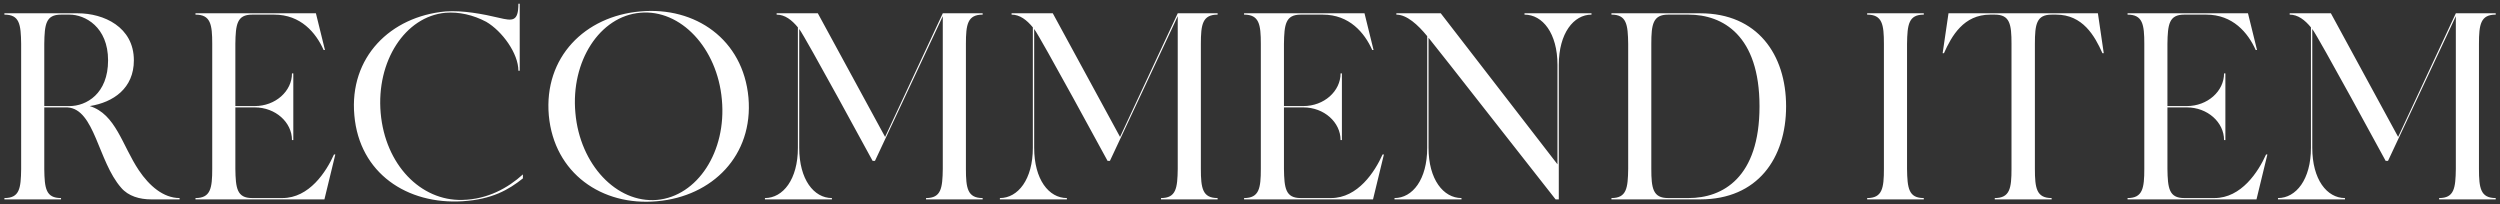 <svg width="489" height="40" fill="none" xmlns="http://www.w3.org/2000/svg"><rect width="100%" height="100%" fill="#333333" stroke="none"/><path d="M484.885 8.58v24.44c0 3.796.312 5.72 3.276 5.72V39h-11.076v-.26c2.964 0 3.224-1.924 3.276-5.72V3.172l-13.26 28.288h-.468S453.477 7.228 452.281 5.668v23.244c0 6.188 2.86 9.828 6.396 9.828V39h-13.104v-.26c3.536 0 6.448-3.64 6.448-9.828V5.356c-1.196-1.456-2.548-2.496-4.16-2.496V2.6h8.06l13.156 24.18L480.361 2.6h7.8v.26c-2.964 0-3.276 1.924-3.276 5.72zm-41.643 21.632h.26L441.37 39h-25.22v-.26c2.964 0 3.276-1.924 3.276-5.72V8.58c0-3.796-.312-5.72-3.276-5.72V2.6h23.556l1.768 7.176h-.26c-1.508-3.38-4.472-6.916-9.672-6.916h-4.316c-2.964 0-3.224 1.924-3.276 5.72v12.168h3.796c4.056 0 7.28-2.912 7.28-6.396h.26v13.052h-.26c0-3.484-3.224-6.396-7.28-6.396h-3.796V33.02c.052 3.796.312 5.72 3.276 5.72h5.928c5.252 0 8.58-5.148 10.088-8.528zM410.35 2.6l1.144 7.8h-.26c-1.508-3.38-3.848-7.54-9.048-7.54h-.884c-2.964 0-3.276 1.872-3.276 5.72v24.44c0 3.796.312 5.72 3.276 5.72V39h-11.128v-.26c2.964 0 3.276-1.924 3.276-5.72V8.58c0-3.848-.312-5.72-3.276-5.72h-.884c-5.2 0-7.54 4.16-9.048 7.54h-.26l1.144-7.8h29.224zm-37.333 5.98v24.44c.052 3.796.312 5.72 3.276 5.72V39h-11.076v-.26c2.964 0 3.276-1.924 3.276-5.72V8.58c0-3.796-.312-5.72-3.276-5.72V2.6h11.076v.26c-2.964 0-3.224 1.924-3.276 5.72zM332.565 2.6c11.18 0 16.796 8.06 16.796 18.2 0 10.14-5.564 18.2-16.796 18.2h-17.368v-.26c2.964 0 3.224-1.924 3.276-5.72V8.58c-.052-3.796-.312-5.72-3.276-5.72V2.6h17.368zm-2.288 36.14c6.708 0 13.884-4.004 13.884-17.94 0-13.884-7.176-17.94-13.884-17.94h-4.004c-2.964 0-3.276 1.924-3.276 5.72v24.44c0 3.796.312 5.72 3.276 5.72h4.004zM298.193 2.6h13.104v.26c-3.484 0-6.396 3.64-6.396 9.828V39h-.624c-.416-.468-23.66-30.212-24.856-31.616v21.528c0 6.188 2.912 9.828 6.448 9.828V39h-13.104v-.26c3.536 0 6.396-3.64 6.396-9.828V7.072c-1.82-2.236-4.004-4.212-6.032-4.212V2.6h8.684l22.828 29.536V12.688c0-6.188-2.912-9.828-6.448-9.828V2.6zm-27.759 27.612h.26L268.562 39h-25.22v-.26c2.964 0 3.276-1.924 3.276-5.72V8.58c0-3.796-.312-5.72-3.276-5.72V2.6h23.556l1.768 7.176h-.26c-1.508-3.38-4.472-6.916-9.672-6.916h-4.316c-2.964 0-3.224 1.924-3.276 5.72v12.168h3.796c4.056 0 7.28-2.912 7.28-6.396h.26v13.052h-.26c0-3.484-3.224-6.396-7.28-6.396h-3.796V33.02c.052 3.796.312 5.72 3.276 5.72h5.928c5.252 0 8.58-5.148 10.088-8.528zM234.889 8.58v24.44c0 3.796.312 5.72 3.276 5.72V39h-11.076v-.26c2.964 0 3.224-1.924 3.276-5.72V3.172l-13.26 28.288h-.468S203.481 7.228 202.285 5.668v23.244c0 6.188 2.86 9.828 6.396 9.828V39h-13.104v-.26c3.536 0 6.448-3.64 6.448-9.828V5.356c-1.196-1.456-2.548-2.496-4.16-2.496V2.6h8.06l13.156 24.18L230.365 2.6h7.8v.26c-2.964 0-3.276 1.924-3.276 5.72zm-45.957 0v24.44c0 3.796.312 5.72 3.276 5.72V39h-11.076v-.26c2.964 0 3.224-1.924 3.276-5.72V3.172l-13.26 28.288h-.468S157.524 7.228 156.328 5.668v23.244c0 6.188 2.86 9.828 6.396 9.828V39H149.62v-.26c3.536 0 6.448-3.64 6.448-9.828V5.356c-1.196-1.456-2.548-2.496-4.16-2.496V2.6h8.06l13.156 24.18L184.408 2.6h7.8v.26c-2.964 0-3.276 1.924-3.276 5.72zm-63.697-6.344c10.764-.988 20.124 5.46 21.164 16.848.988 11.336-7.072 19.344-17.888 20.28-10.764.988-20.124-5.46-21.164-16.796-.988-11.388 7.072-19.396 17.888-20.332zm3.276 36.868c7.904-.728 13.624-9.464 12.688-19.604-.884-10.088-8.06-17.732-15.964-17.004-7.904.676-13.624 9.464-12.688 19.604.884 10.088 8.06 17.68 15.964 17.004zm-38.087 0c4.94-.104 8.944-2.34 11.856-4.992v.78c-2.808 2.236-6.032 4.108-11.805 4.472-10.816.676-20.175-5.46-21.163-16.796-1.04-11.388 7.072-19.344 17.835-20.332 3.276-.26 7.436.52 10.453 1.248 2.652.624 3.796.78 3.796-2.756h.26v13.104h-.26c0-3.38-3.172-7.748-6.293-9.568-2.547-1.352-5.355-1.976-7.956-1.768-7.904.728-13.572 9.464-12.688 19.604.885 10.088 7.8 17.212 15.965 17.004zm-25.096-8.892h.26L63.456 39h-25.22v-.26c2.964 0 3.276-1.924 3.276-5.72V8.58c0-3.796-.312-5.72-3.276-5.72V2.6h23.556l1.768 7.176h-.26c-1.508-3.38-4.472-6.916-9.672-6.916h-4.316c-2.964 0-3.224 1.924-3.276 5.72v12.168h3.796c4.056 0 7.28-2.912 7.28-6.396h.26v13.052h-.26c0-3.484-3.224-6.396-7.28-6.396h-3.796V33.02c.052 3.796.312 5.72 3.276 5.72h5.928c5.252 0 8.58-5.148 10.088-8.528zm-38.155 3.12c2.028 3.016 4.784 5.408 7.956 5.408V39h-5.564c-2.236 0-4.472-.624-5.876-2.288-4.524-5.148-5.148-15.392-10.504-15.704H8.661v12.064c.052 3.796.312 5.668 3.276 5.668V39H.861v-.26c2.964 0 3.224-1.872 3.276-5.668V8.58C4.085 4.732 3.825 2.86.861 2.86V2.6h14.352c5.044 0 10.972 2.652 10.972 9.204 0 5.46-4.004 8.216-8.632 8.944 5.096 1.56 6.344 7.696 9.62 12.584zM8.661 20.748h4.94c3.276 0 7.54-2.392 7.54-8.944 0-6.552-4.524-8.944-7.54-8.944h-1.664c-2.964 0-3.224 1.872-3.276 5.72v12.168z" fill="#fff"/></svg>